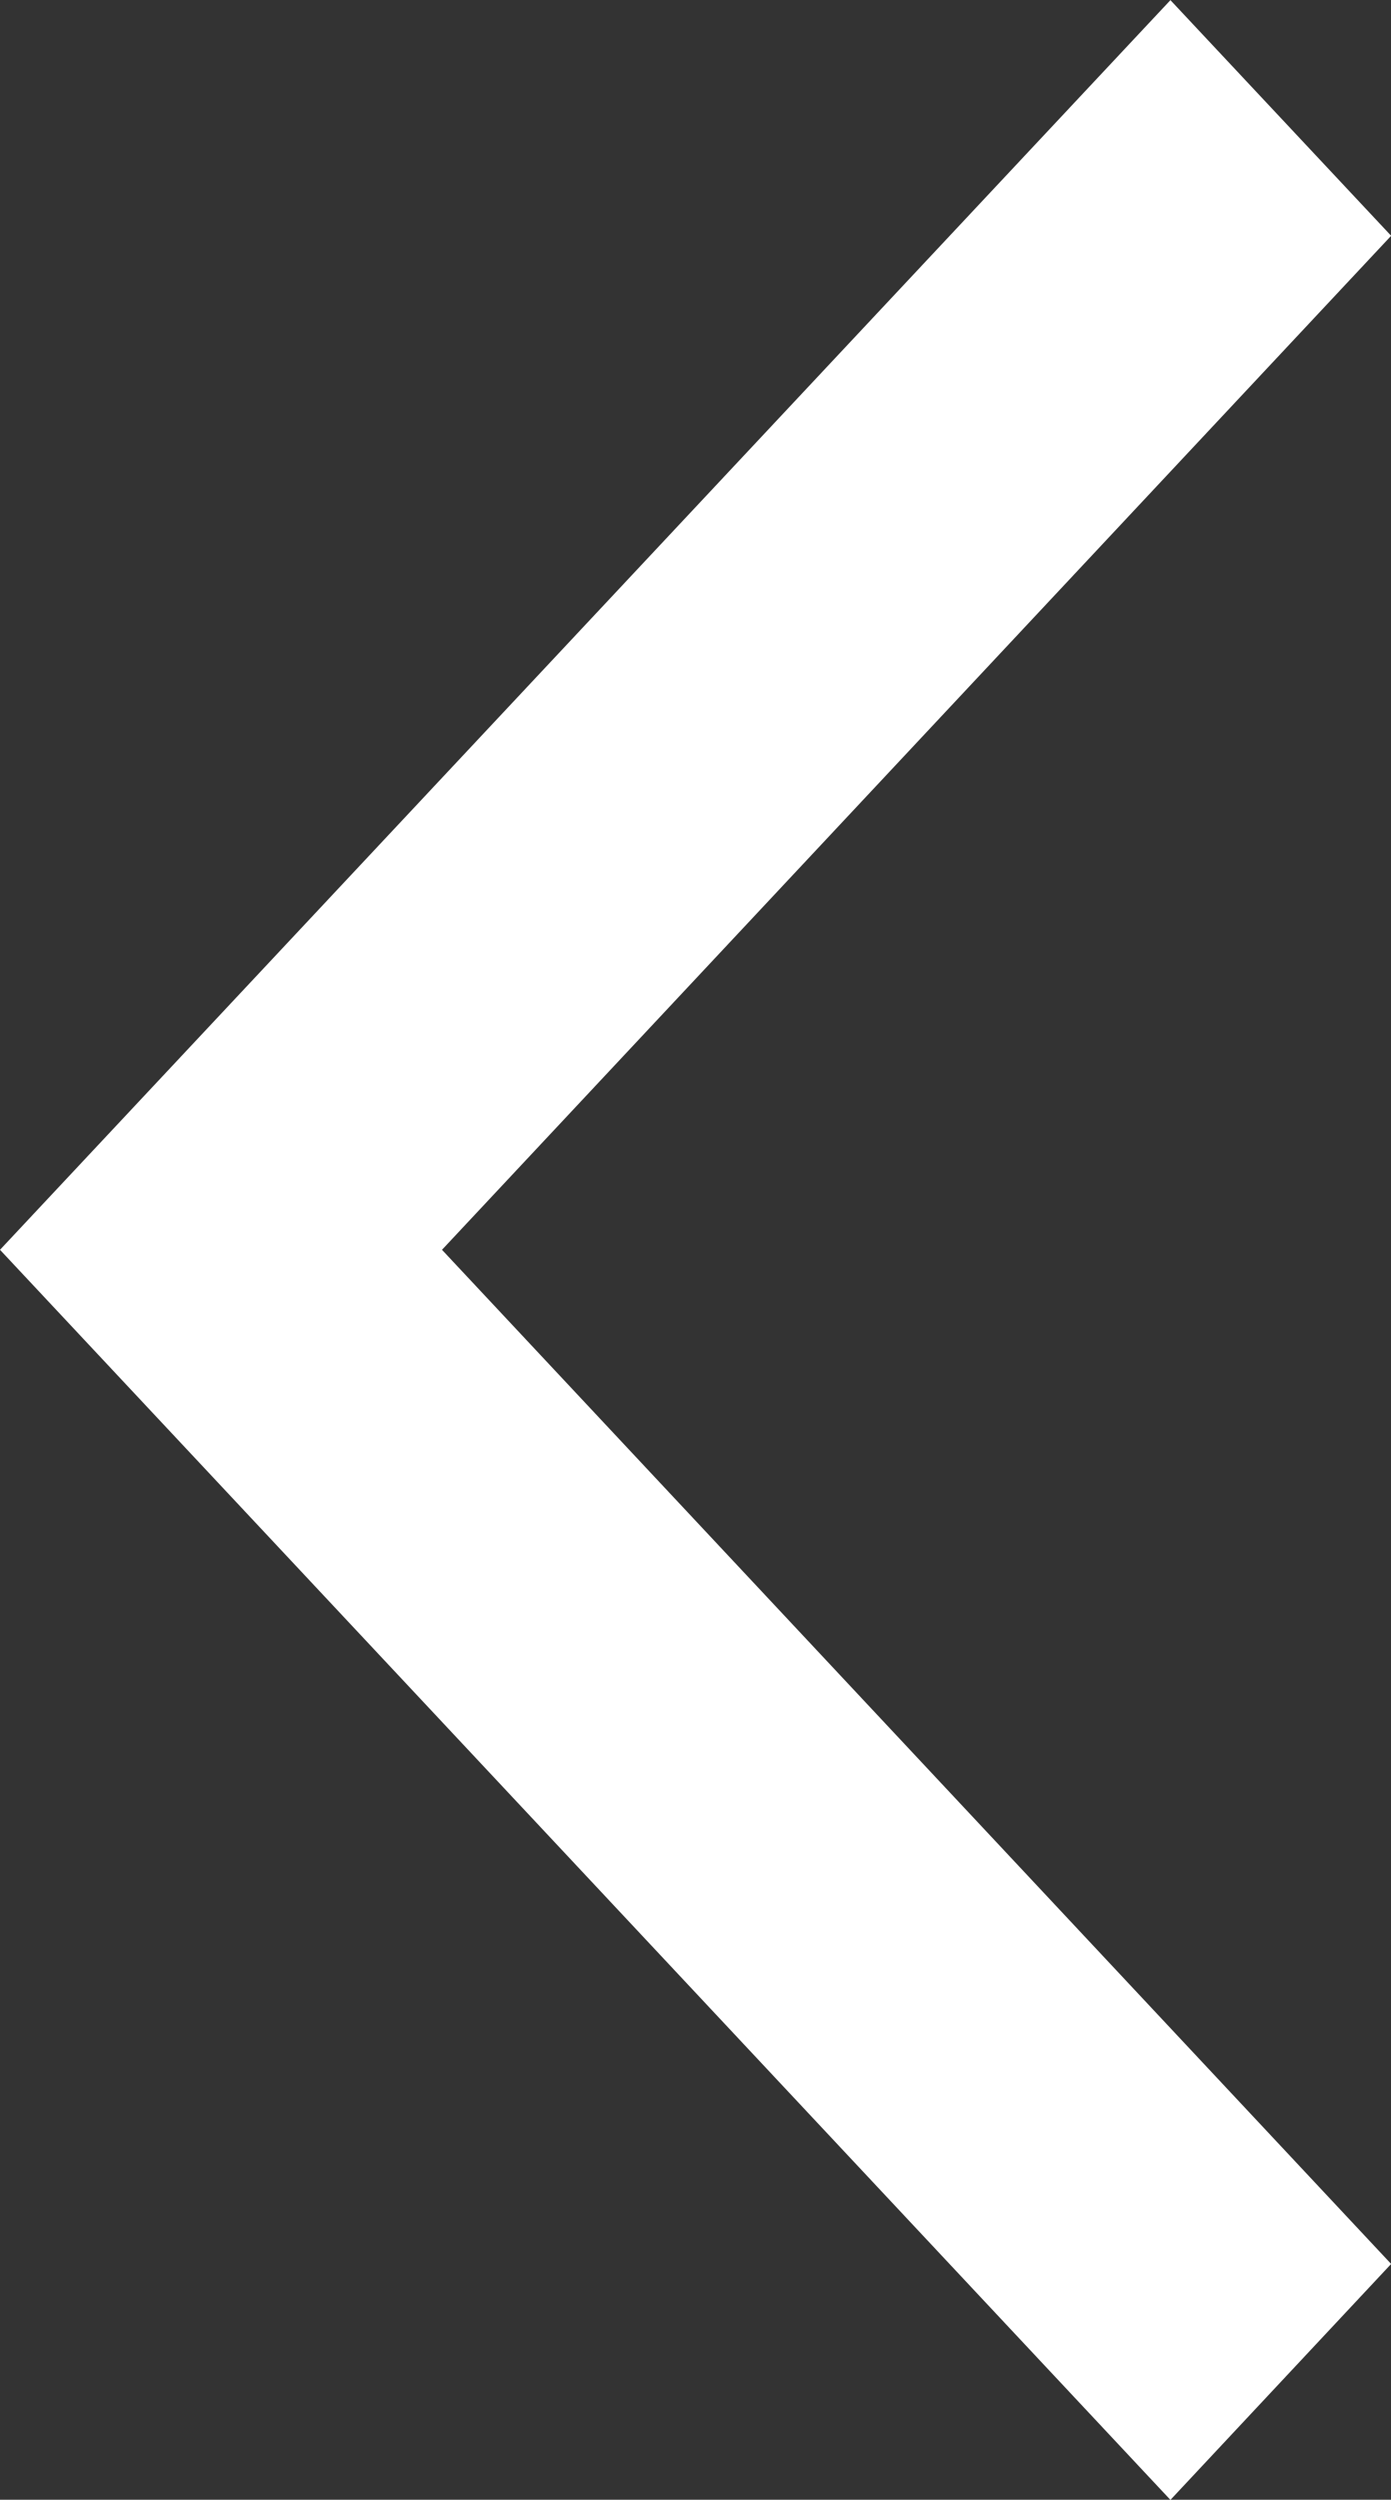 <svg xmlns="http://www.w3.org/2000/svg" width="9.819" height="17.641"><rect width="100%" height="100%" fill="#333333" stroke="none"/><path data-name="前面オブジェクトで型抜き 2" d="M8.261 17.641L0 8.82 8.262.001 9.82 1.664 3.12 8.82l6.7 7.157-1.557 1.664z" fill="#fff"/></svg>